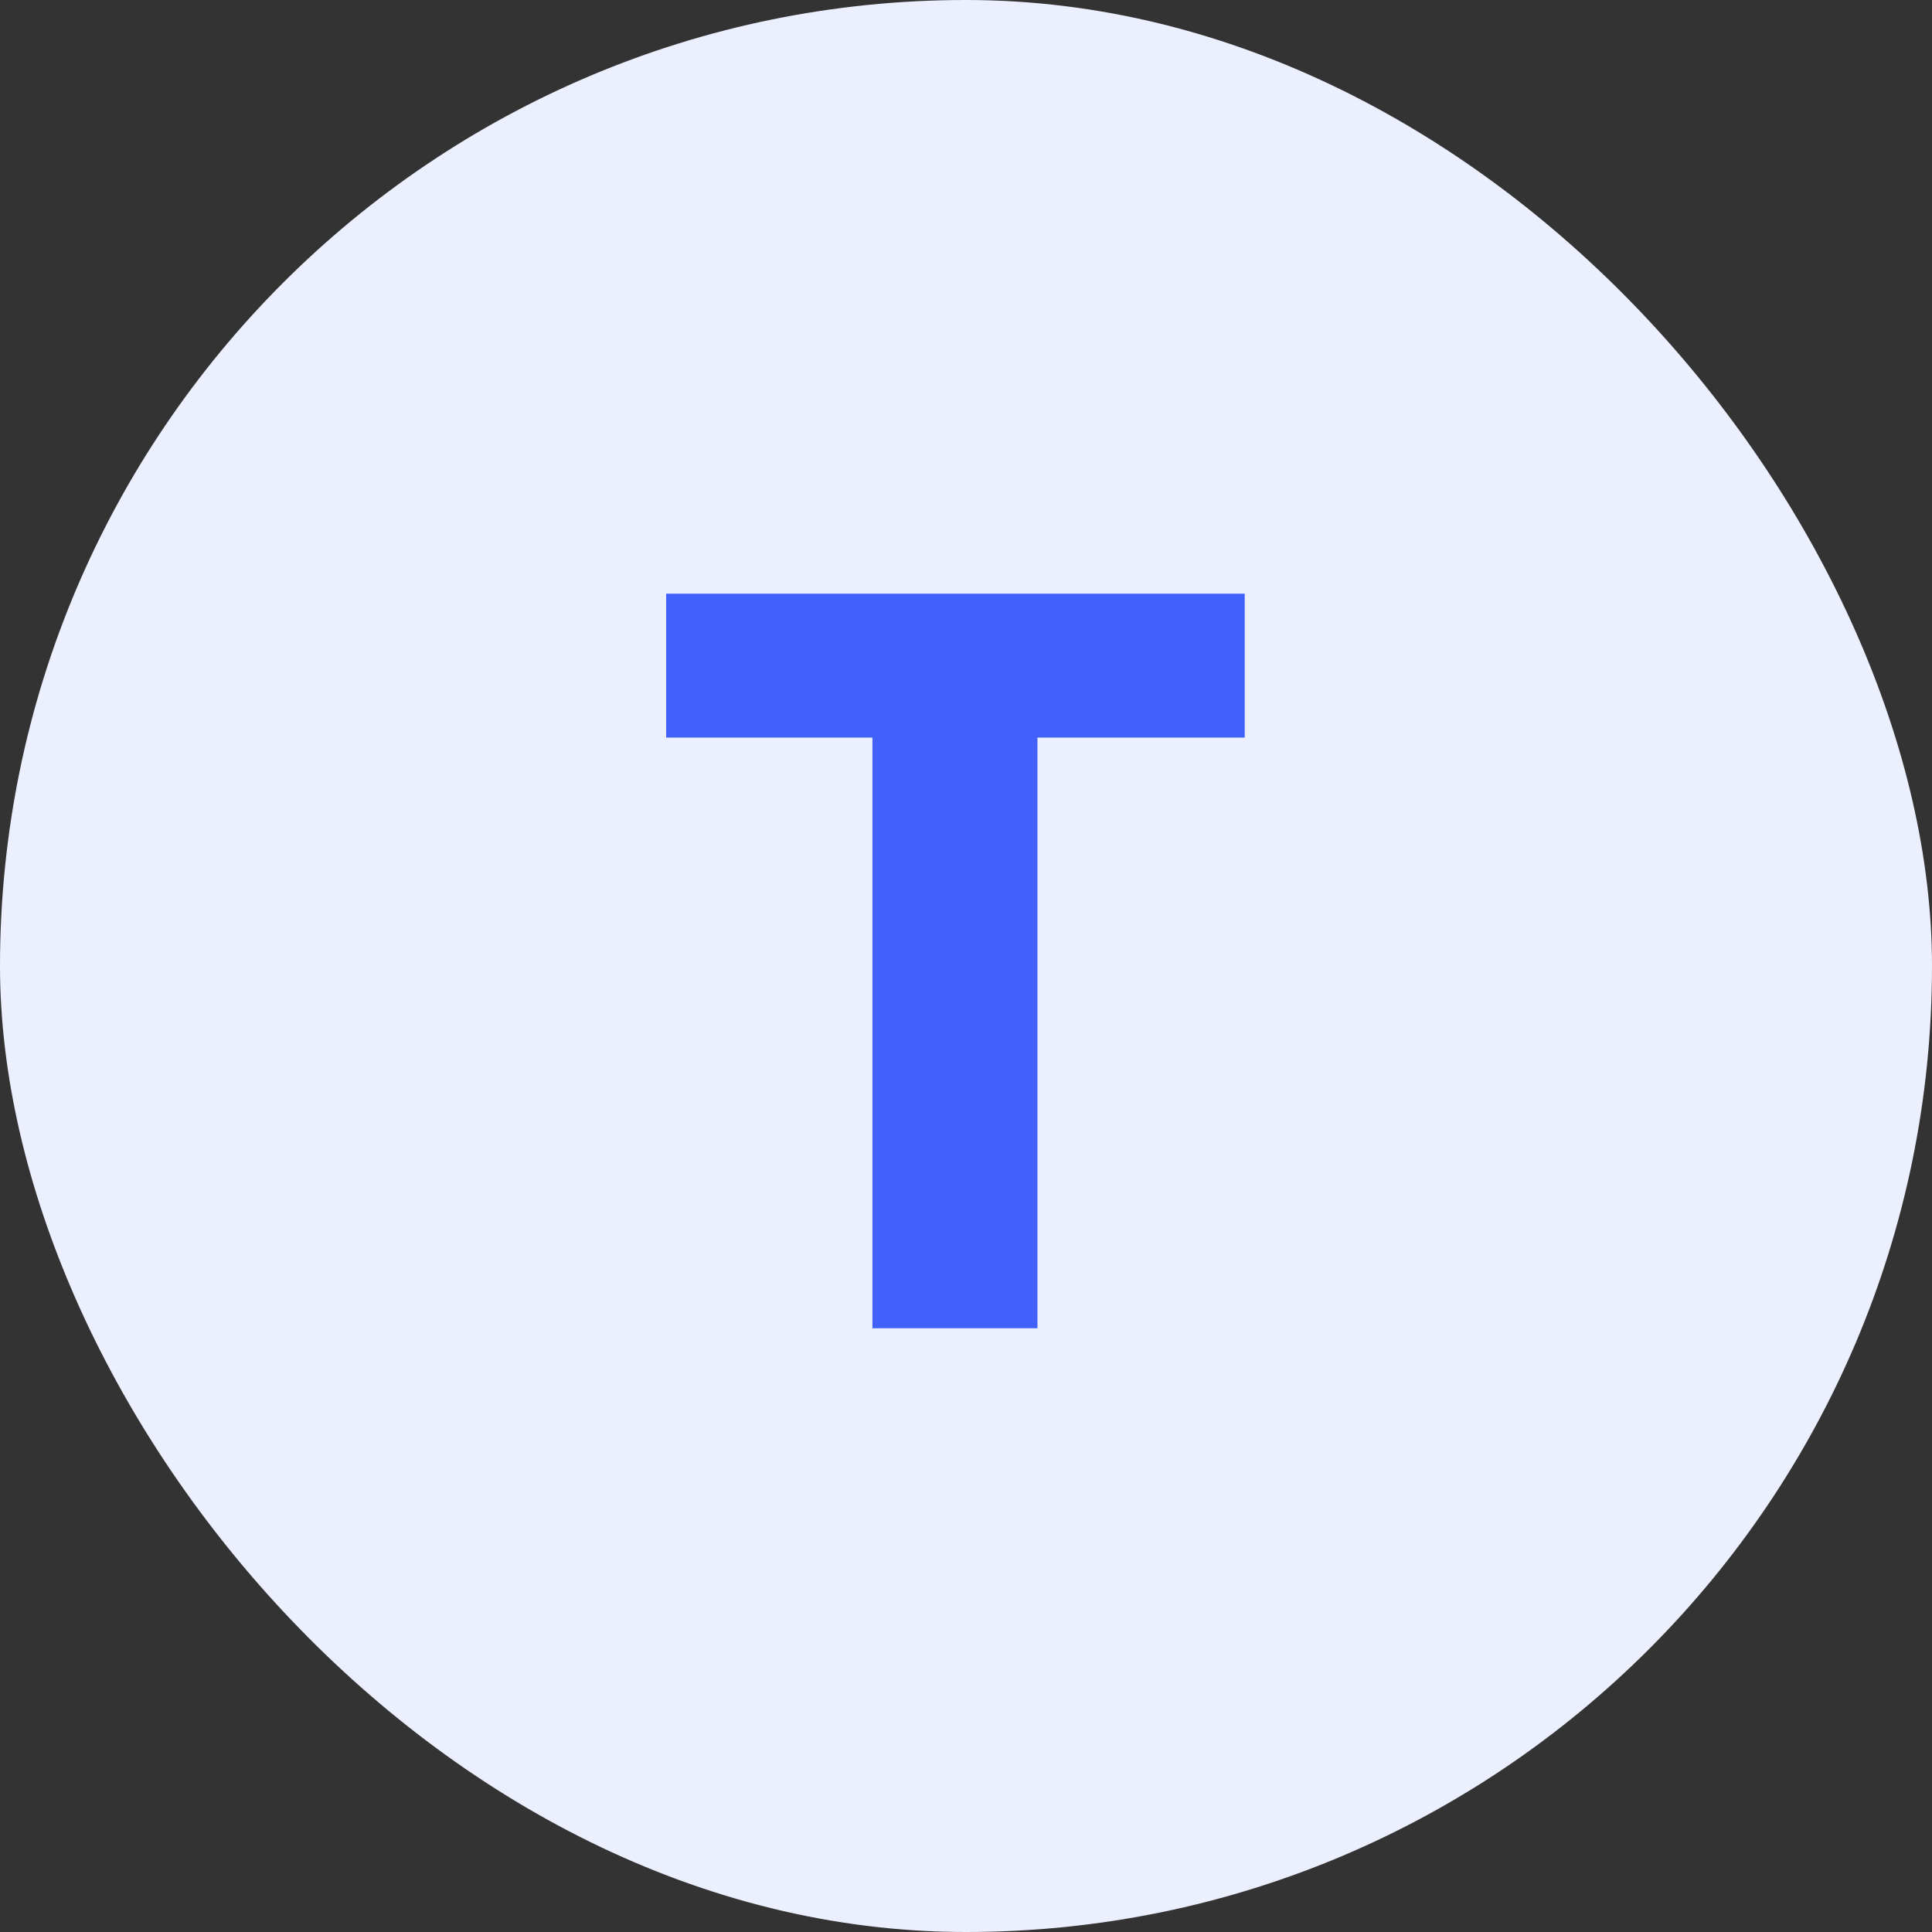 <svg width="48" height="48" viewBox="0 0 48 48" fill="none" xmlns="http://www.w3.org/2000/svg">
<rect x="0" y="0" width="48" height="48" fill="#333333" stroke="none"/>
<rect width="48" height="48" rx="24" fill="#ECEFFE"/>
<path d="M21.675 33V17.825H25.775V33H21.675ZM16.55 18.325V14.75H30.925V18.325H16.55Z" fill="#4261FA"/>
</svg>
